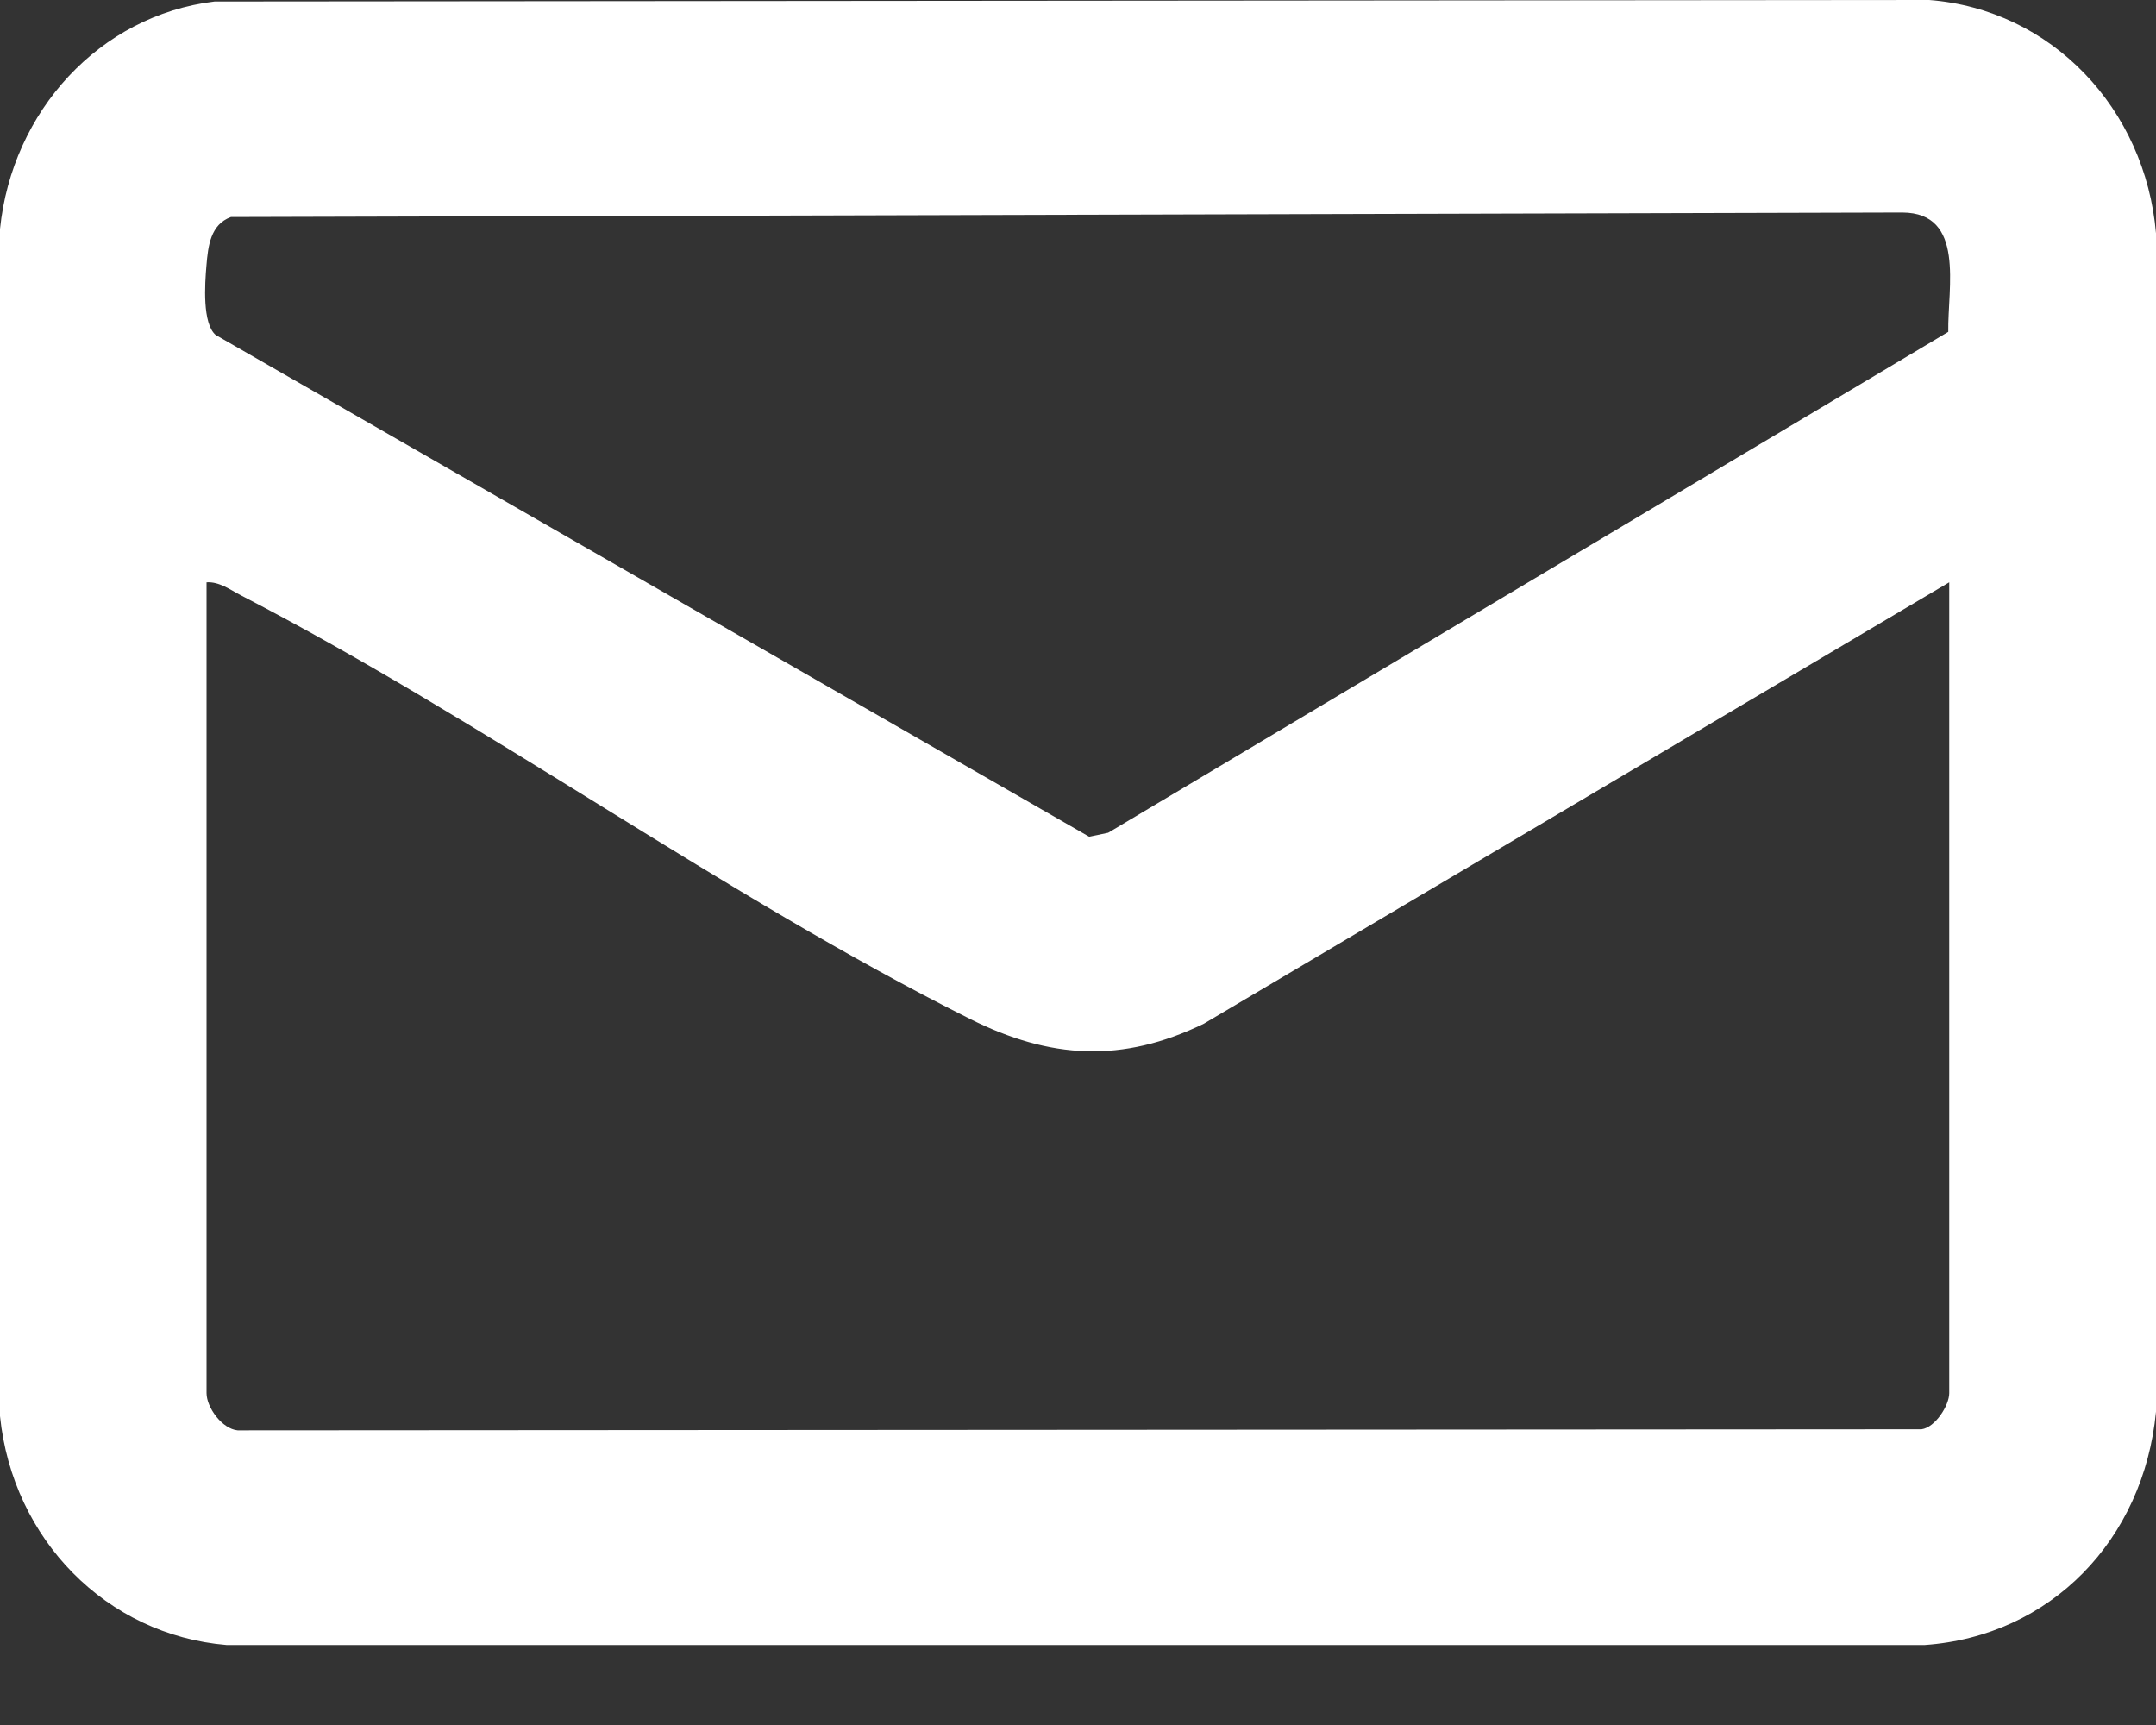 <svg width="20" height="16" viewBox="0 0 20 16" fill="none" xmlns="http://www.w3.org/2000/svg">
<rect x="0" y="0" width="20" height="16" fill="#333333" stroke="none"/>
<path d="M1.99 0.014L17.896 0C19.031 0.088 19.9 1.006 20 2.164V13.094C19.885 14.285 19.022 15.175 17.855 15.258H2.102C0.986 15.164 0.117 14.278 0 13.135V2.124C0.112 1.031 0.923 0.143 1.99 0.014ZM18.073 3.078C18.066 2.667 18.234 1.974 17.647 1.971L2.142 2.013C1.953 2.082 1.93 2.281 1.915 2.464C1.9 2.635 1.876 3.001 2.001 3.107L10.104 7.761L10.28 7.724L18.073 3.078V3.078ZM18.082 5.401L11.168 9.495C10.411 9.863 9.741 9.823 8.998 9.451C6.717 8.309 4.511 6.699 2.235 5.522C2.134 5.47 2.036 5.394 1.916 5.401V12.921C1.916 13.055 2.061 13.254 2.205 13.267L17.825 13.257C17.953 13.239 18.082 13.035 18.082 12.921V5.401Z" fill="white"/>
</svg>
